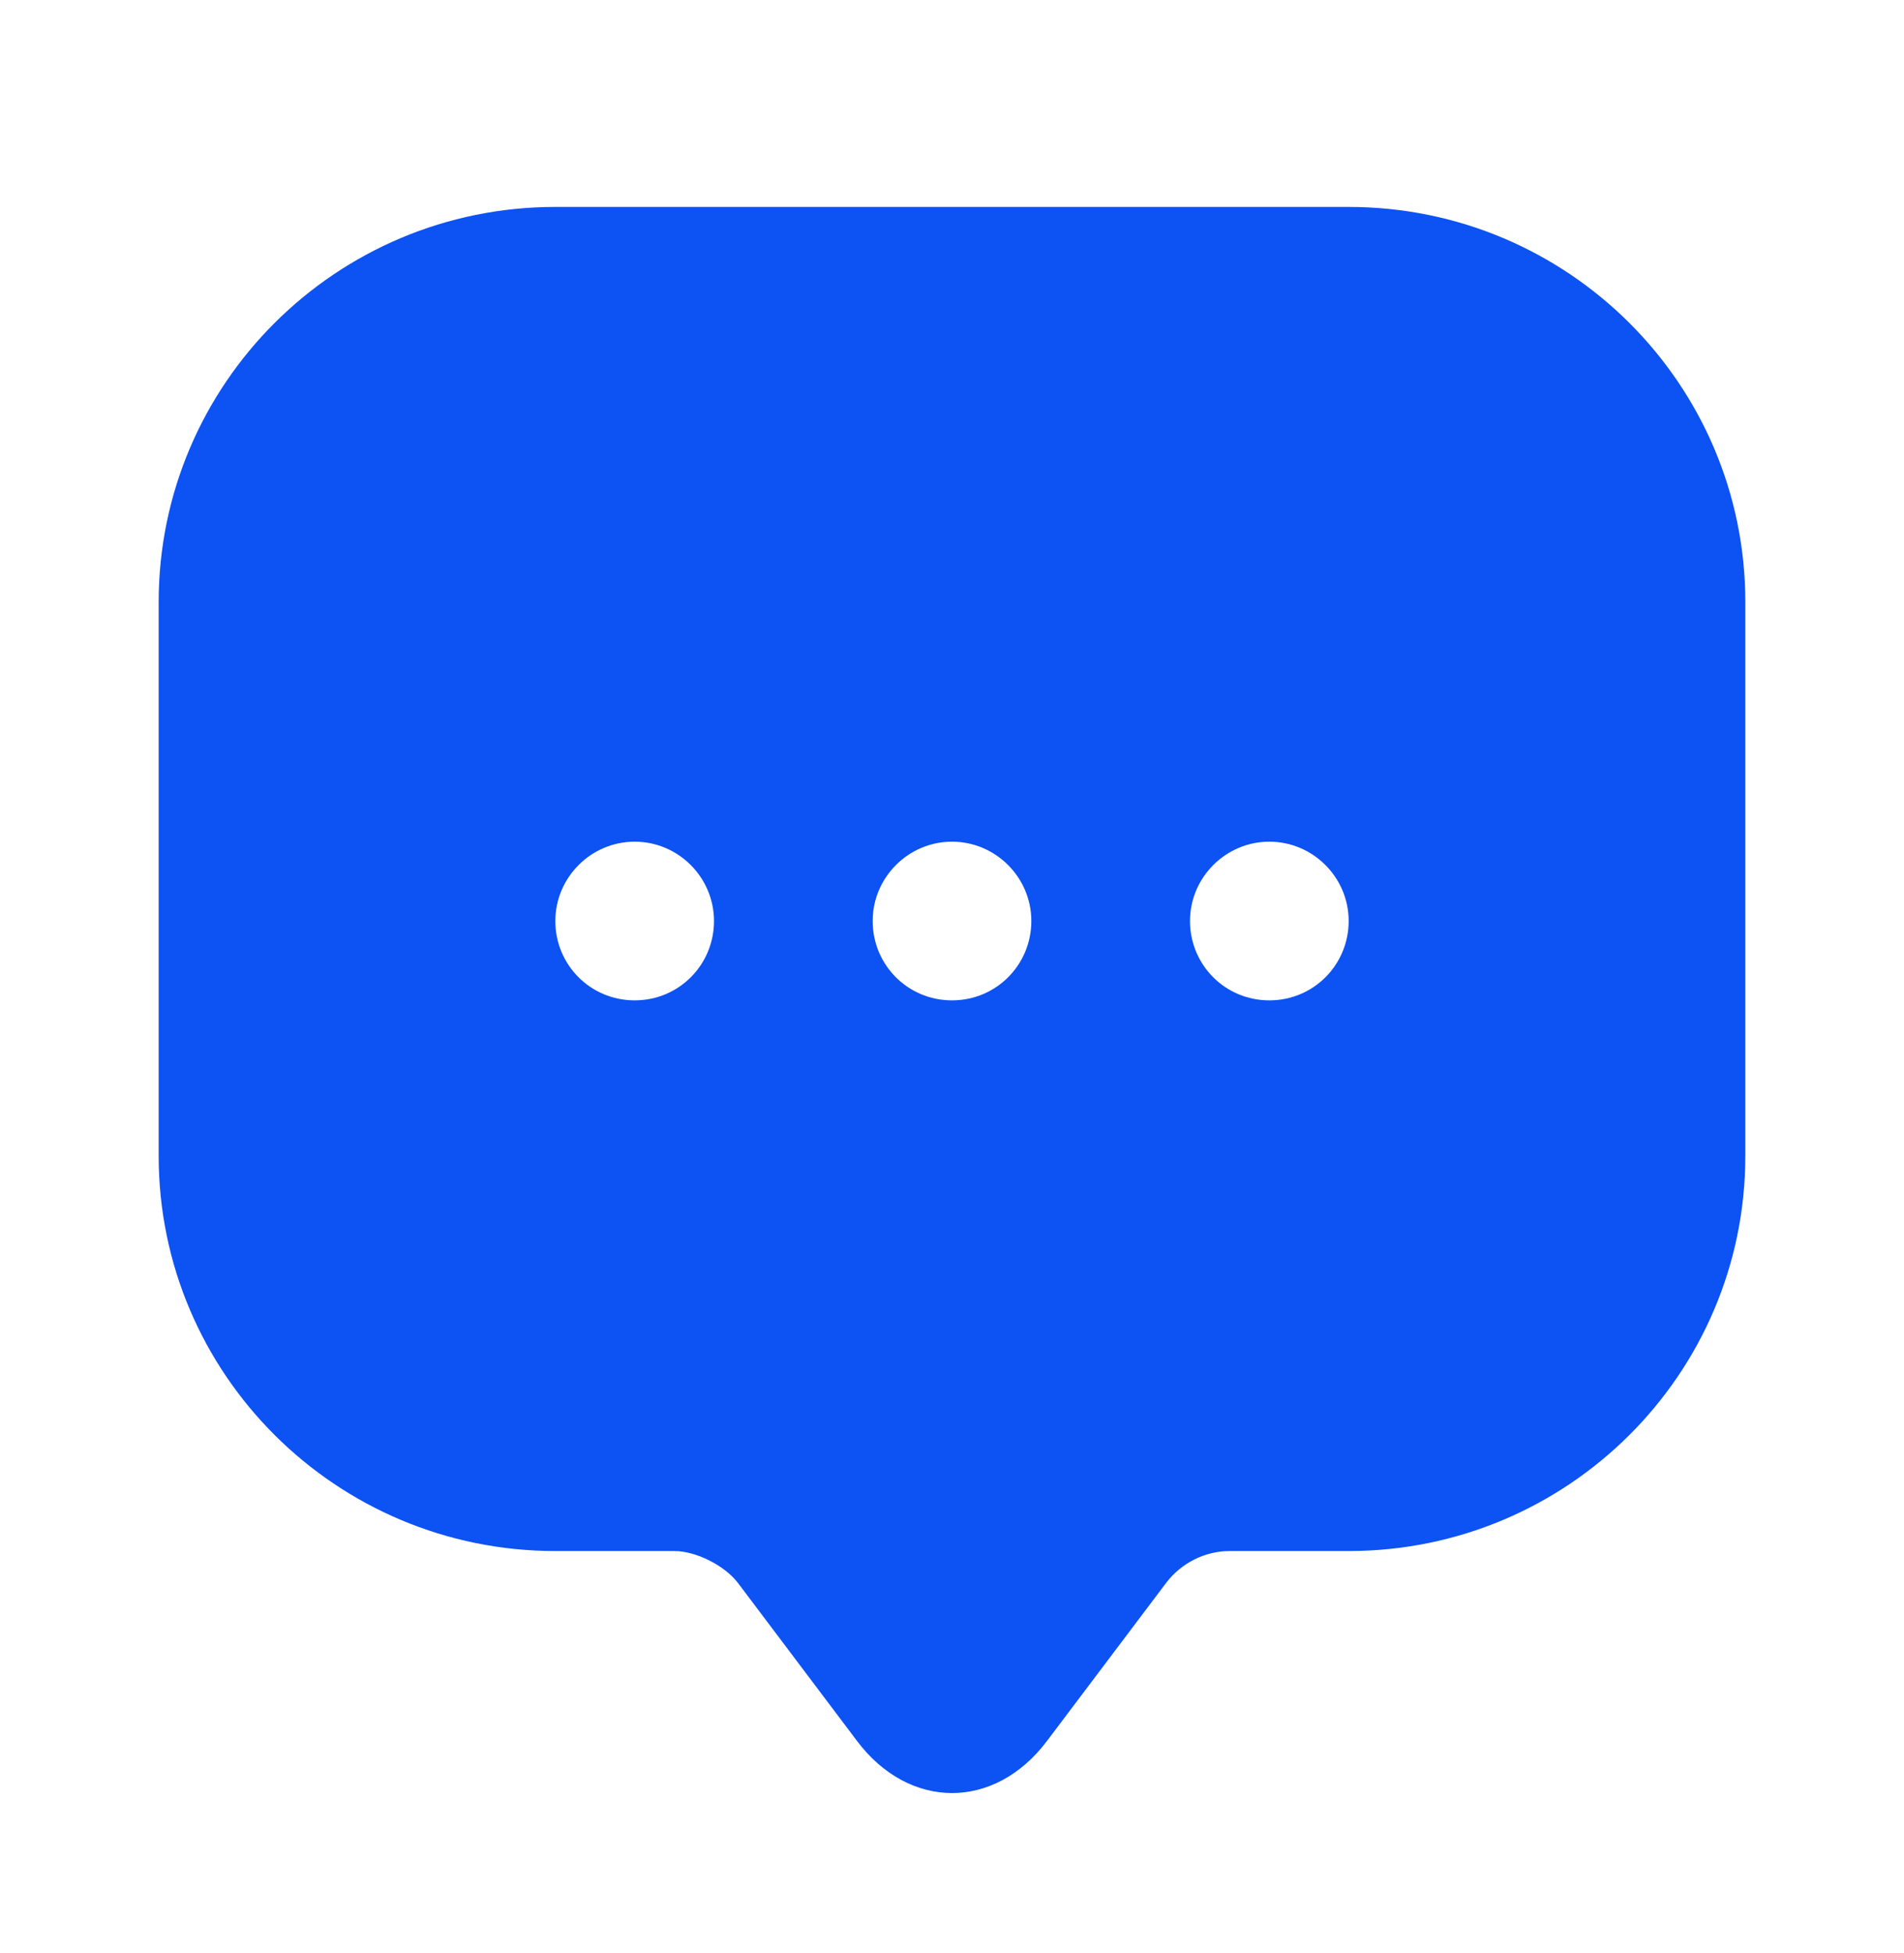<svg width="39" height="40" viewBox="0 0 39 40" fill="none" xmlns="http://www.w3.org/2000/svg">
<path d="M27.625 4.238H11.375C6.89 4.238 3.25 7.862 3.25 12.331V22.048V23.673C3.25 28.142 6.89 31.766 11.375 31.766H13.813C14.252 31.766 14.837 32.058 15.113 32.416L17.55 35.65C18.623 37.08 20.378 37.08 21.45 35.65L23.888 32.416C24.197 32.01 24.684 31.766 25.188 31.766H27.625C32.11 31.766 35.75 28.142 35.75 23.673V12.331C35.75 7.862 32.11 4.238 27.625 4.238ZM13 20.488C12.09 20.488 11.375 19.757 11.375 18.863C11.375 17.97 12.107 17.238 13 17.238C13.894 17.238 14.625 17.97 14.625 18.863C14.625 19.757 13.91 20.488 13 20.488ZM19.5 20.488C18.59 20.488 17.875 19.757 17.875 18.863C17.875 17.97 18.607 17.238 19.5 17.238C20.394 17.238 21.125 17.97 21.125 18.863C21.125 19.757 20.41 20.488 19.5 20.488ZM26 20.488C25.09 20.488 24.375 19.757 24.375 18.863C24.375 17.97 25.107 17.238 26 17.238C26.894 17.238 27.625 17.97 27.625 18.863C27.625 19.757 26.91 20.488 26 20.488Z" fill="#0D52F2"/>
</svg>
